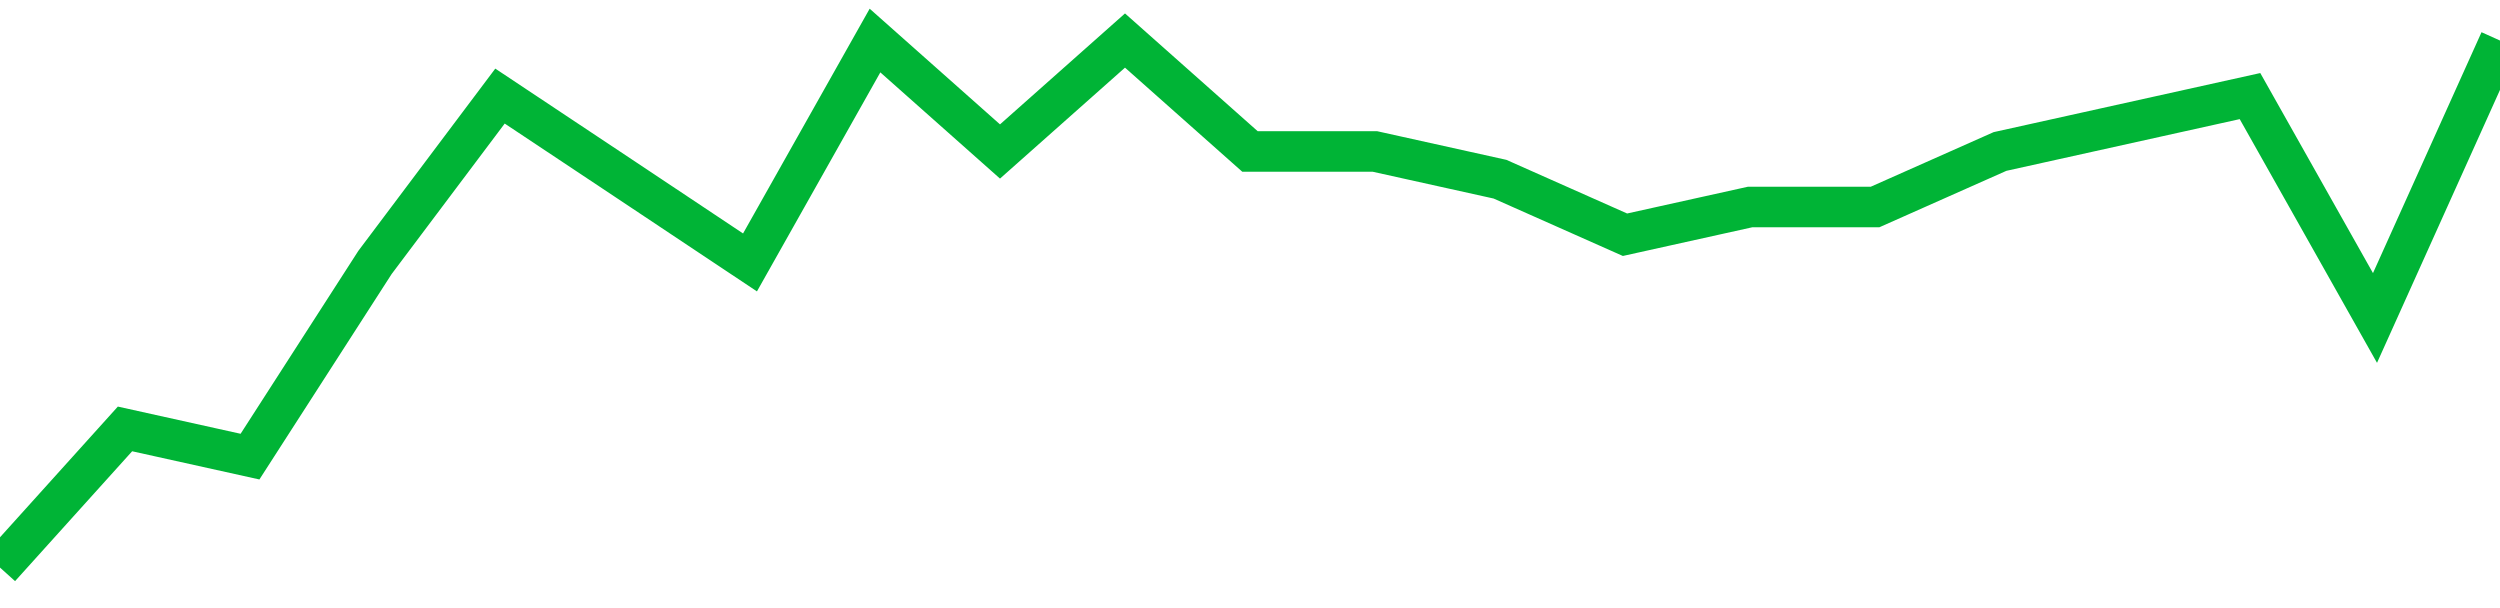 <!-- Generated with https://github.com/jxxe/sparkline/ --><svg viewBox="0 0 185 45" class="sparkline" xmlns="http://www.w3.org/2000/svg"><path class="sparkline--fill" d="M 0 42 L 0 42 L 9.25 31.74 L 18.5 33.79 L 27.75 19.42 L 37 7.11 L 46.25 13.26 L 55.5 19.42 L 64.75 3 L 74 11.21 L 83.25 3 L 92.5 11.21 L 101.75 11.21 L 111 13.26 L 120.25 17.37 L 129.5 15.32 L 138.75 15.32 L 148 11.21 L 157.25 9.16 L 166.5 7.11 L 175.75 23.53 L 185 3 V 45 L 0 45 Z" stroke="none" fill="none" ></path><path class="sparkline--line" d="M 0 42 L 0 42 L 9.25 31.74 L 18.5 33.79 L 27.75 19.42 L 37 7.11 L 46.25 13.26 L 55.5 19.42 L 64.75 3 L 74 11.21 L 83.25 3 L 92.5 11.21 L 101.75 11.21 L 111 13.26 L 120.25 17.37 L 129.5 15.32 L 138.75 15.32 L 148 11.21 L 157.25 9.16 L 166.5 7.11 L 175.75 23.53 L 185 3" fill="none" stroke-width="3" stroke="#00B436" ></path></svg>